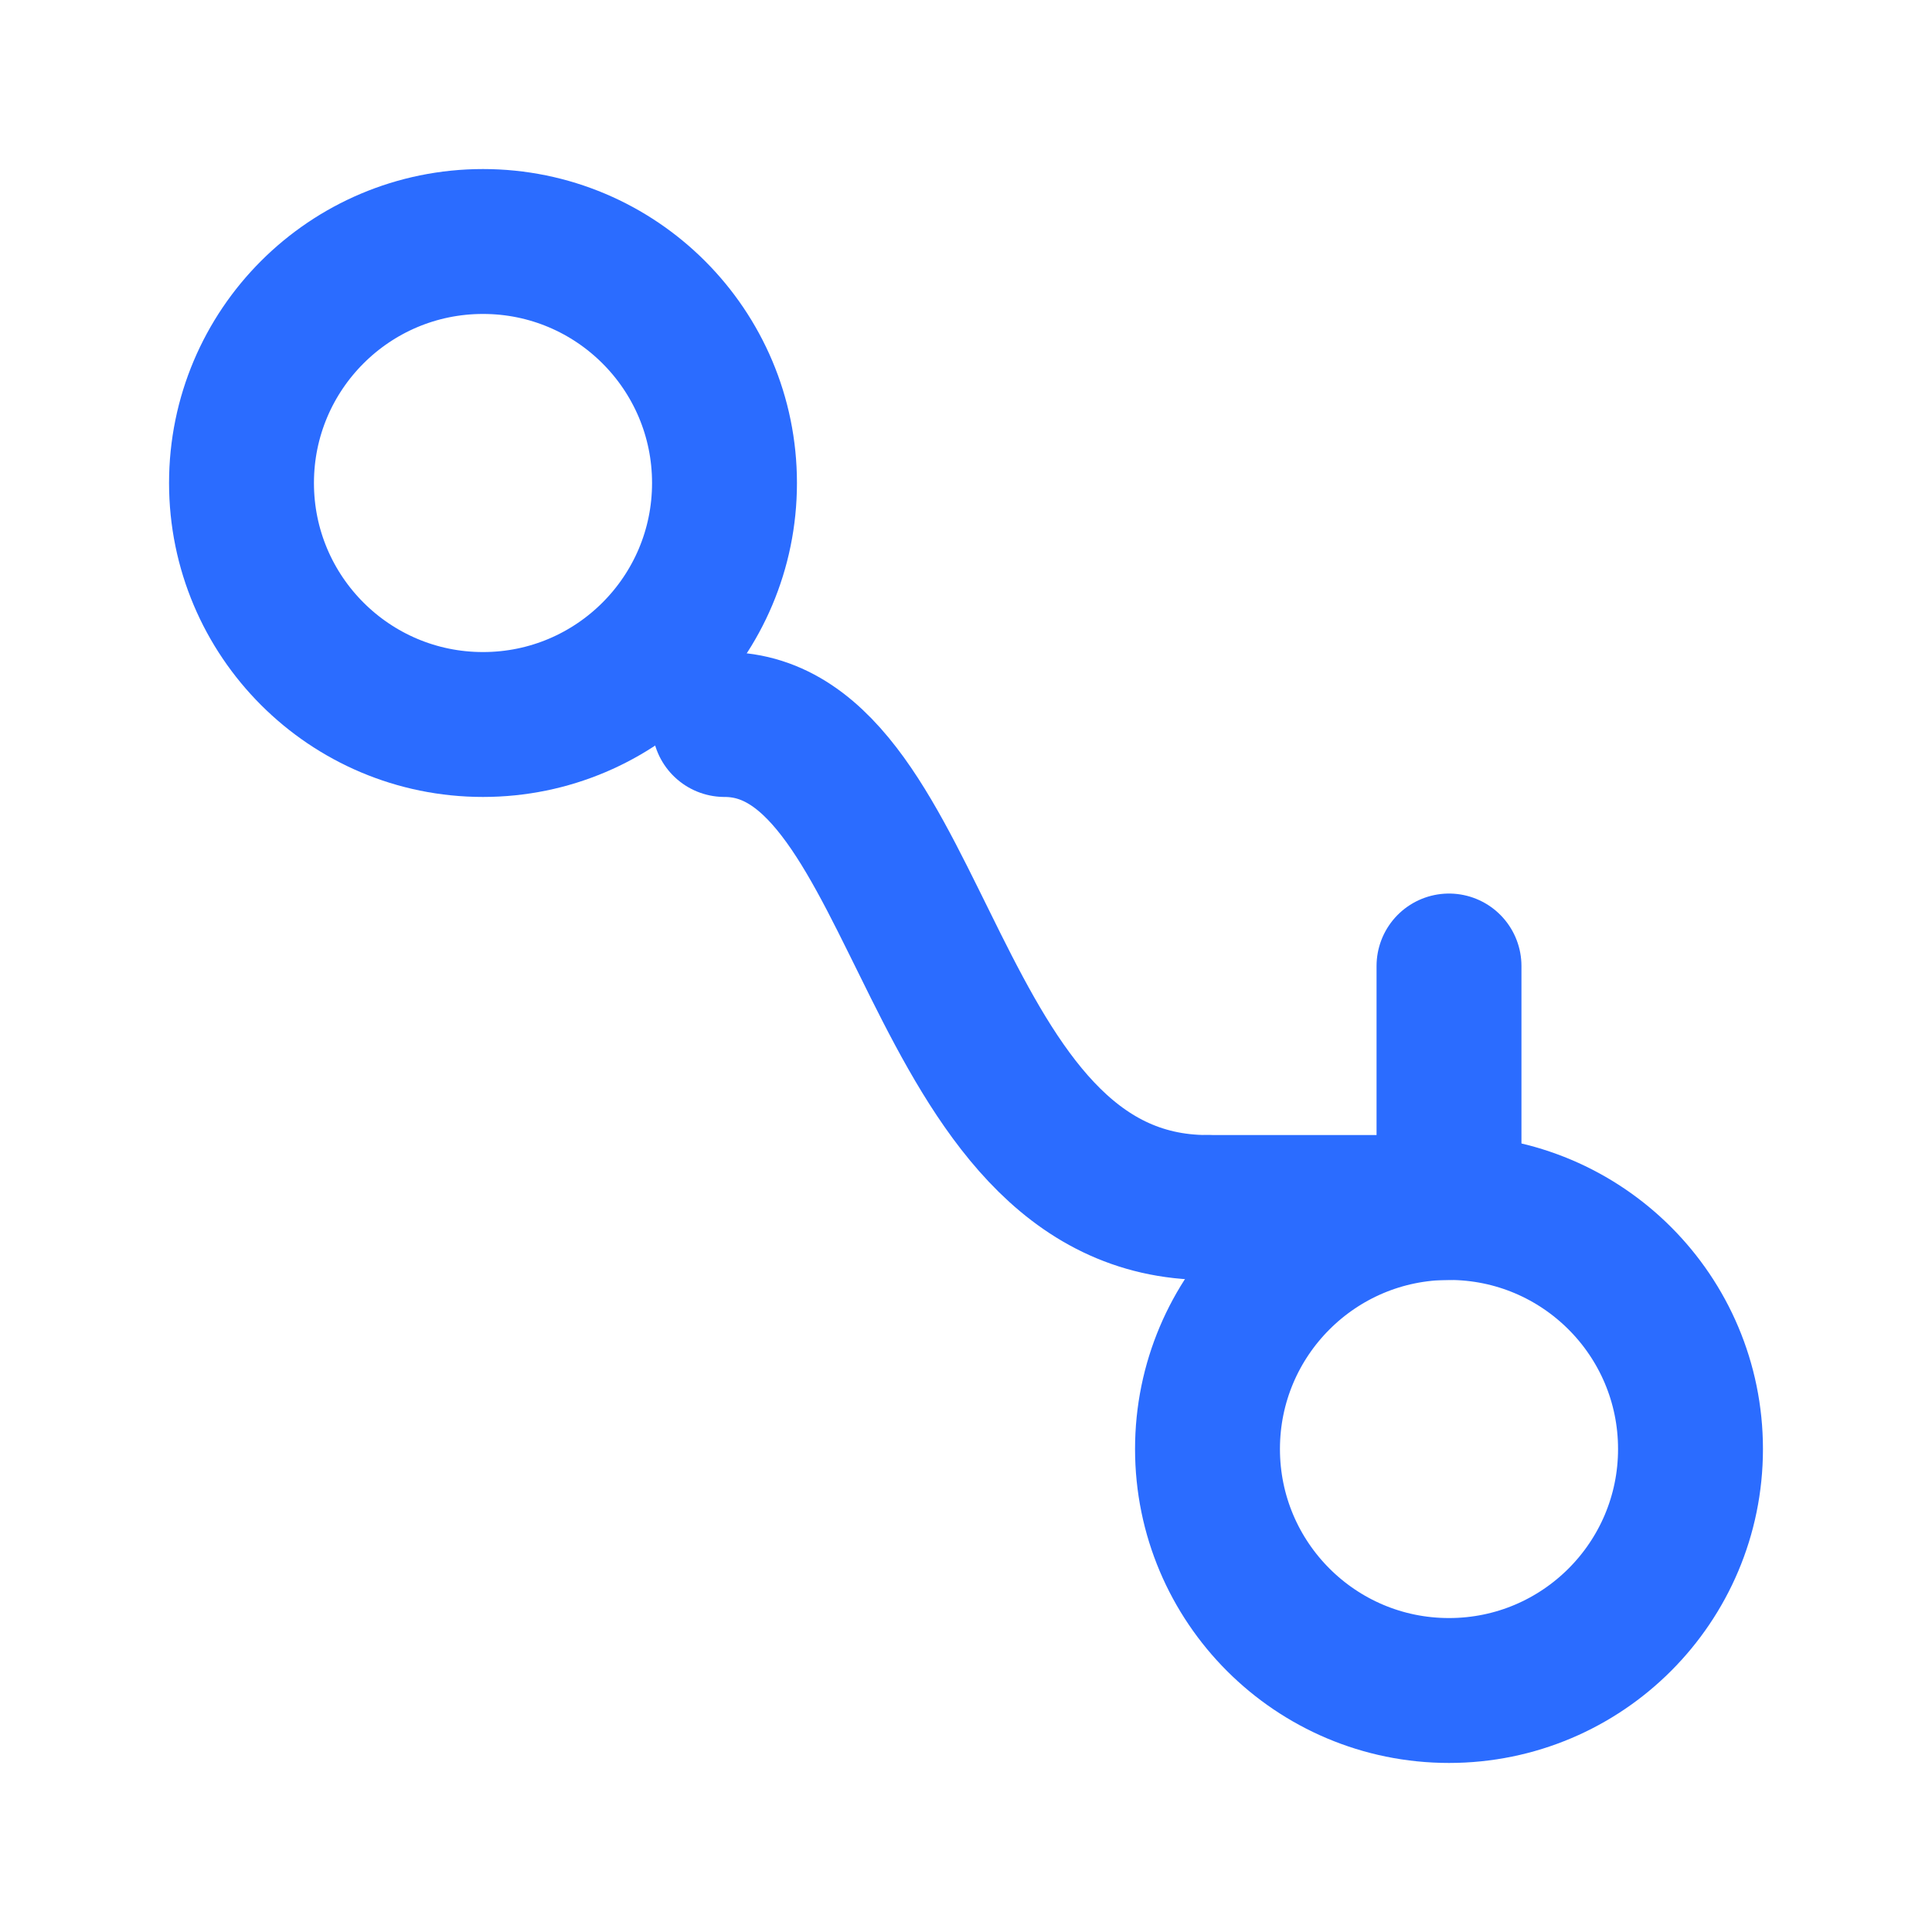 <svg xmlns="http://www.w3.org/2000/svg" viewBox="0 0 24 24" fill="none" stroke="#2b6cff" stroke-width="1.8" stroke-linecap="round" stroke-linejoin="round"><circle cx="6" cy="6" r="3"/><circle cx="18" cy="18" r="3"/><path d="M9 9c2.5 0 2.5 6 6 6"/><path d="M15 15h3v-3"/></svg>
